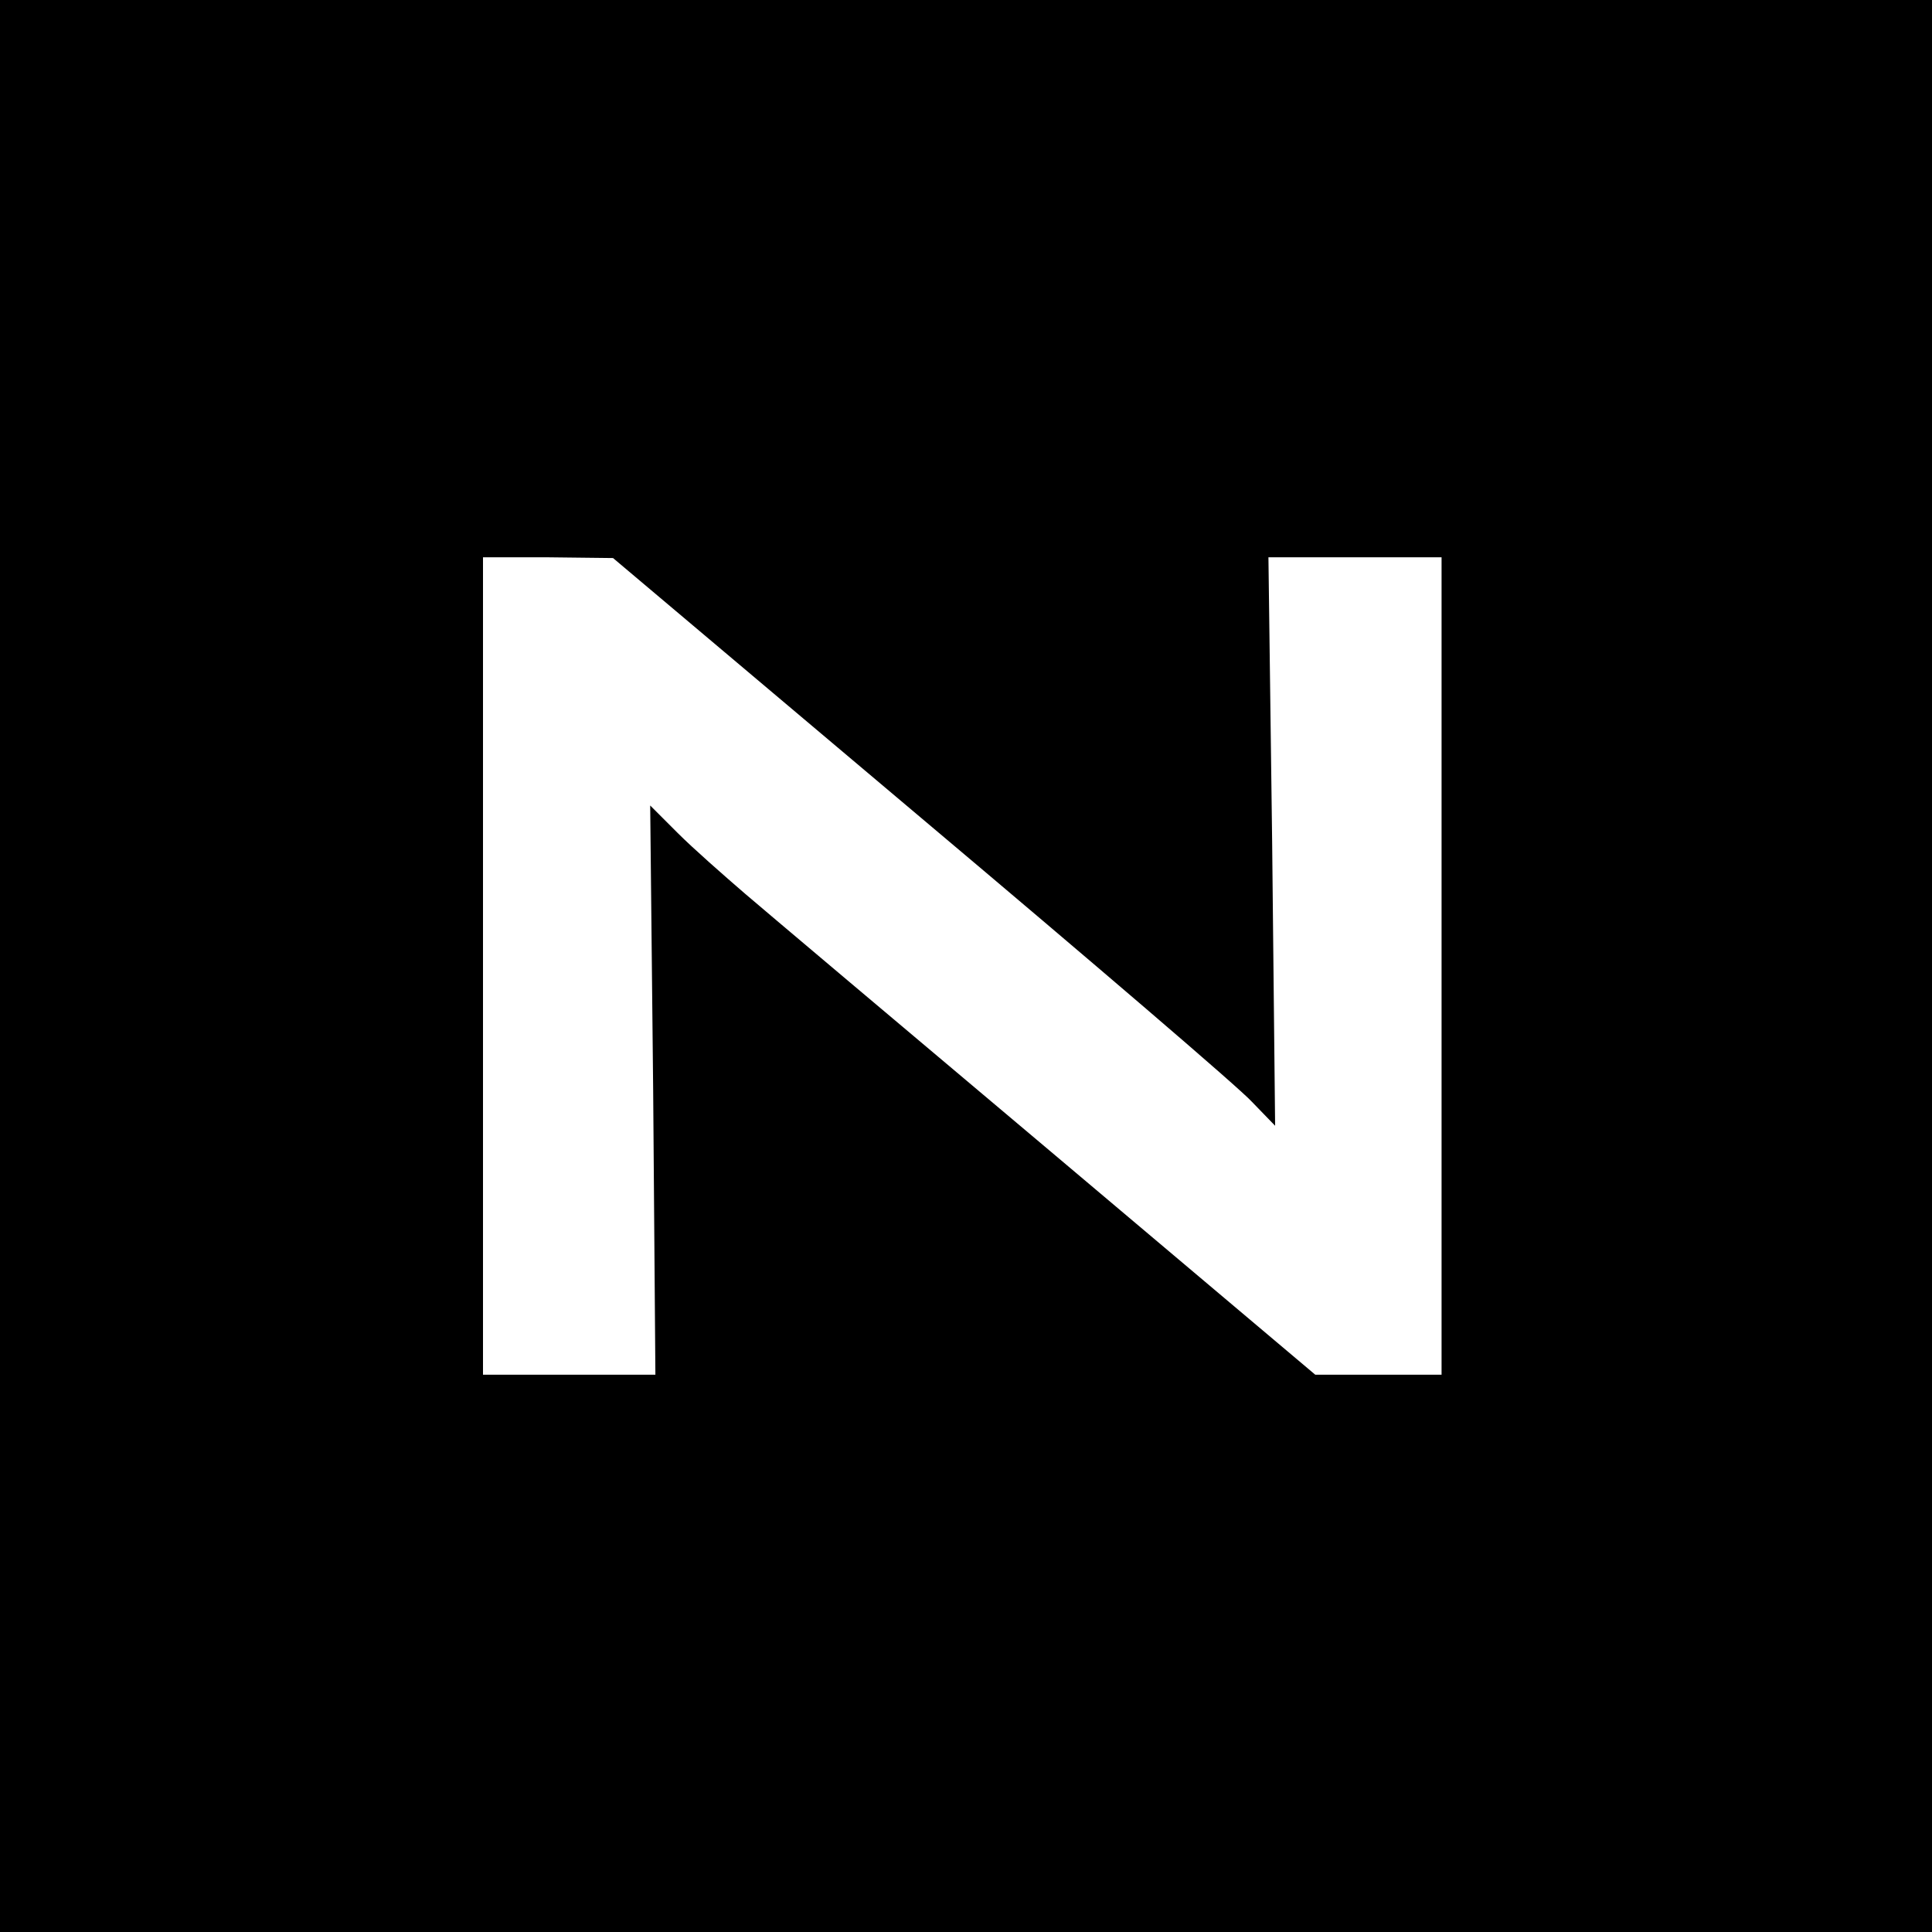 <?xml version="1.0" standalone="no"?>
<!DOCTYPE svg PUBLIC "-//W3C//DTD SVG 20010904//EN"
 "http://www.w3.org/TR/2001/REC-SVG-20010904/DTD/svg10.dtd">
<svg version="1.0" xmlns="http://www.w3.org/2000/svg"
 width="260pt" height="260pt" viewBox="0 0 260 260"
 preserveAspectRatio="xMidYMid meet">
<g transform="translate(0,260) scale(0.1,-0.1)"
fill="#000000" stroke="none">
<path d="M0 1300 l0 -1300 1300 0 1300 0 0 1300 0 1300 -1300 0 -1300 0 0
-1300z m1240 199 c228 -192 429 -364 445 -382 l31 -32 -4 382 -5 383 117 0
116 0 0 -550 0 -550 -85 0 -85 0 -358 302 c-196 165 -381 321 -409 345 -29 25
-70 61 -91 82 l-37 37 4 -383 3 -383 -116 0 -116 0 0 550 0 550 88 0 87 -1
415 -350z"/>
</g>
</svg>
